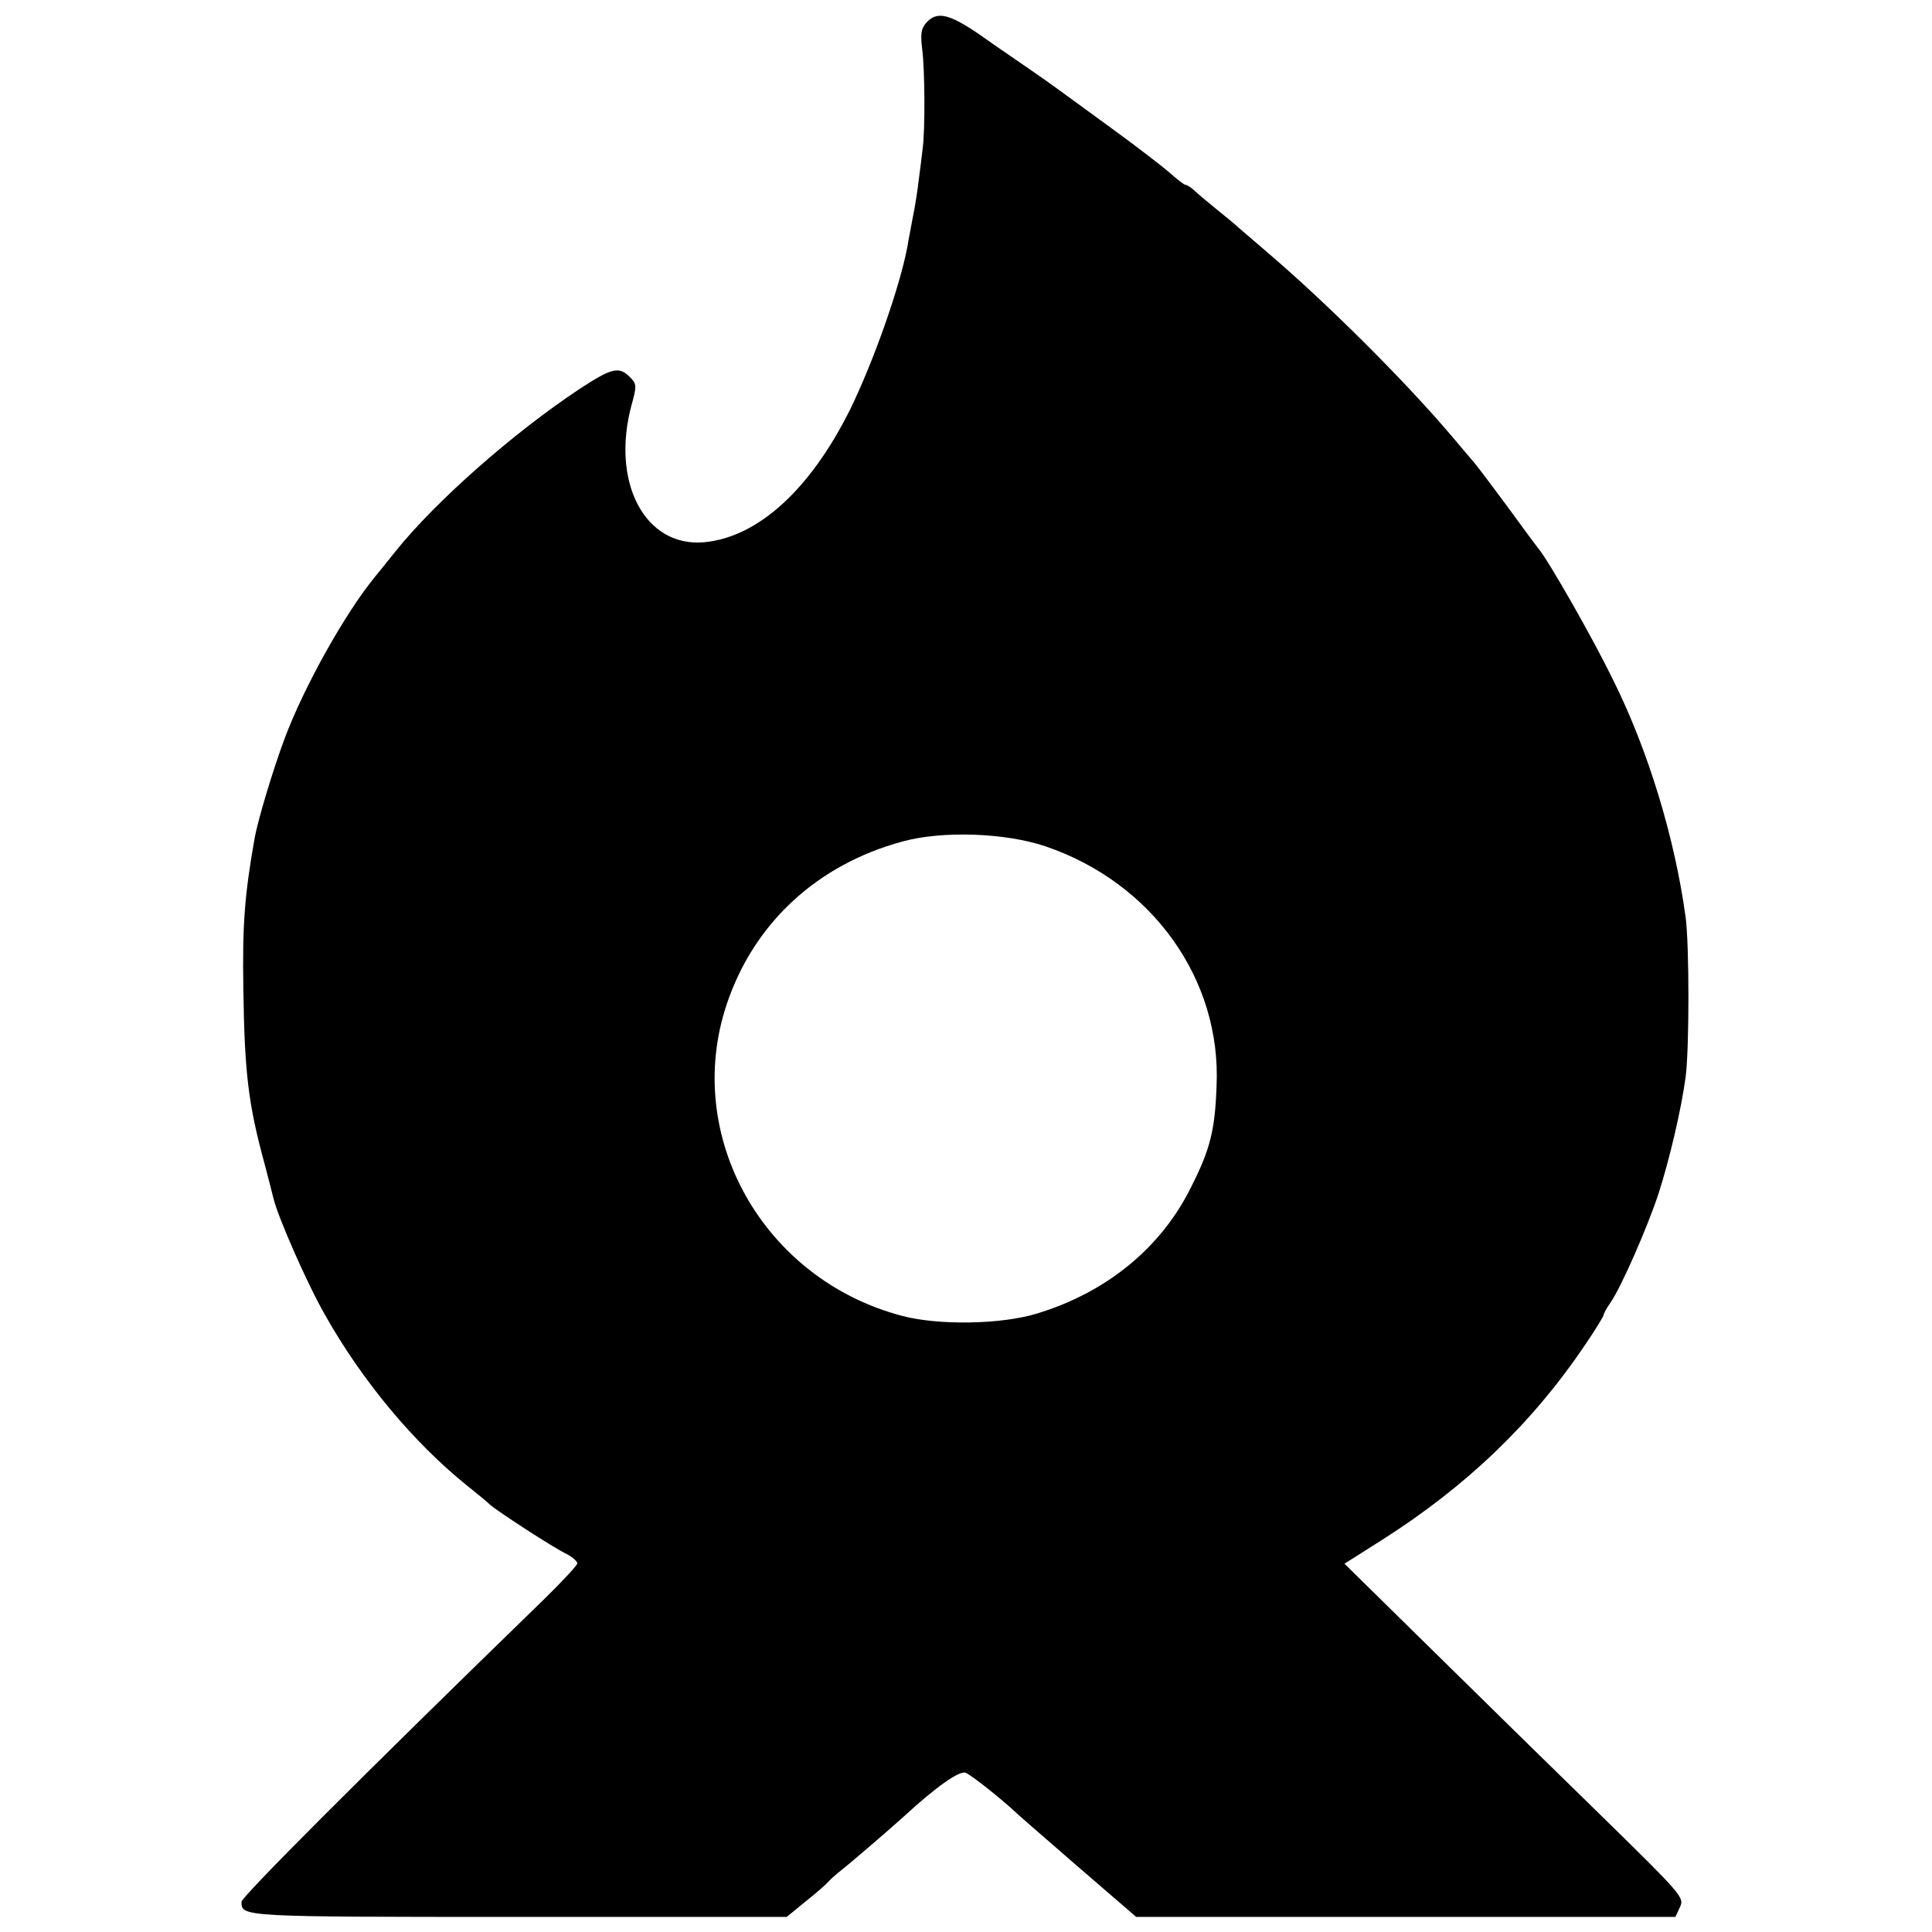 <?xml version="1.0" standalone="no"?>
<!DOCTYPE svg PUBLIC "-//W3C//DTD SVG 20010904//EN"
 "http://www.w3.org/TR/2001/REC-SVG-20010904/DTD/svg10.dtd">
<svg version="1.0" xmlns="http://www.w3.org/2000/svg"
 width="512pt" height="512pt" viewBox="0 0 512 512"
 preserveAspectRatio="xMidYMid meet">
<g transform="translate(0,512) scale(0.1,-0.1)"
fill="#000000" stroke="none">
<path d="M2455 5060 c-14 -16 -16 -29 -11 -71 7 -54 8 -214 1 -264 -2 -16 -6
-52 -10 -80 -3 -27 -10 -73 -16 -101 -5 -28 -12 -62 -14 -76 -20 -108 -90
-306 -152 -433 -106 -213 -245 -339 -387 -352 -157 -14 -248 159 -192 365 14
50 13 55 -5 73 -29 29 -48 24 -135 -33 -173 -115 -377 -294 -485 -428 -24 -30
-48 -60 -54 -67 -80 -97 -190 -294 -241 -431 -30 -80 -70 -213 -79 -262 -27
-153 -33 -231 -30 -405 3 -215 13 -301 55 -455 11 -41 22 -85 25 -97 12 -49
88 -223 136 -307 99 -176 236 -340 378 -454 25 -20 52 -42 59 -49 17 -16 169
-115 205 -132 15 -8 27 -19 27 -24 0 -5 -39 -47 -87 -94 -493 -479 -803 -790
-803 -803 0 -40 -2 -40 735 -40 l710 0 50 41 c28 22 55 46 60 52 6 7 22 21 36
32 22 17 130 110 163 140 87 80 148 123 165 117 15 -6 96 -70 135 -107 6 -6
80 -70 164 -143 l153 -132 715 0 714 0 12 26 c12 25 6 32 -197 231 -116 113
-319 312 -451 442 l-241 237 101 64 c223 142 397 309 536 515 28 41 50 77 50
81 0 3 8 18 18 32 29 42 98 200 127 288 29 90 60 221 72 309 10 75 10 351 0
425 -29 211 -99 441 -192 628 -53 109 -168 311 -197 347 -5 6 -43 57 -85 115
-43 58 -82 110 -88 116 -5 6 -30 35 -55 65 -125 148 -333 355 -490 489 -35 30
-70 60 -78 67 -7 7 -34 29 -60 50 -26 21 -53 44 -60 51 -7 6 -16 12 -20 12 -4
0 -23 15 -43 33 -20 17 -86 68 -145 111 -60 44 -125 91 -144 105 -19 14 -57
41 -85 60 -27 19 -85 58 -127 88 -83 57 -115 64 -143 33z m316 -2183 c282 -96
466 -352 453 -635 -4 -117 -17 -168 -67 -267 -79 -161 -224 -280 -409 -336
-94 -29 -261 -32 -358 -6 -368 97 -581 477 -464 826 72 215 240 370 466 431
105 29 273 23 379 -13z"/>
</g>
</svg>
